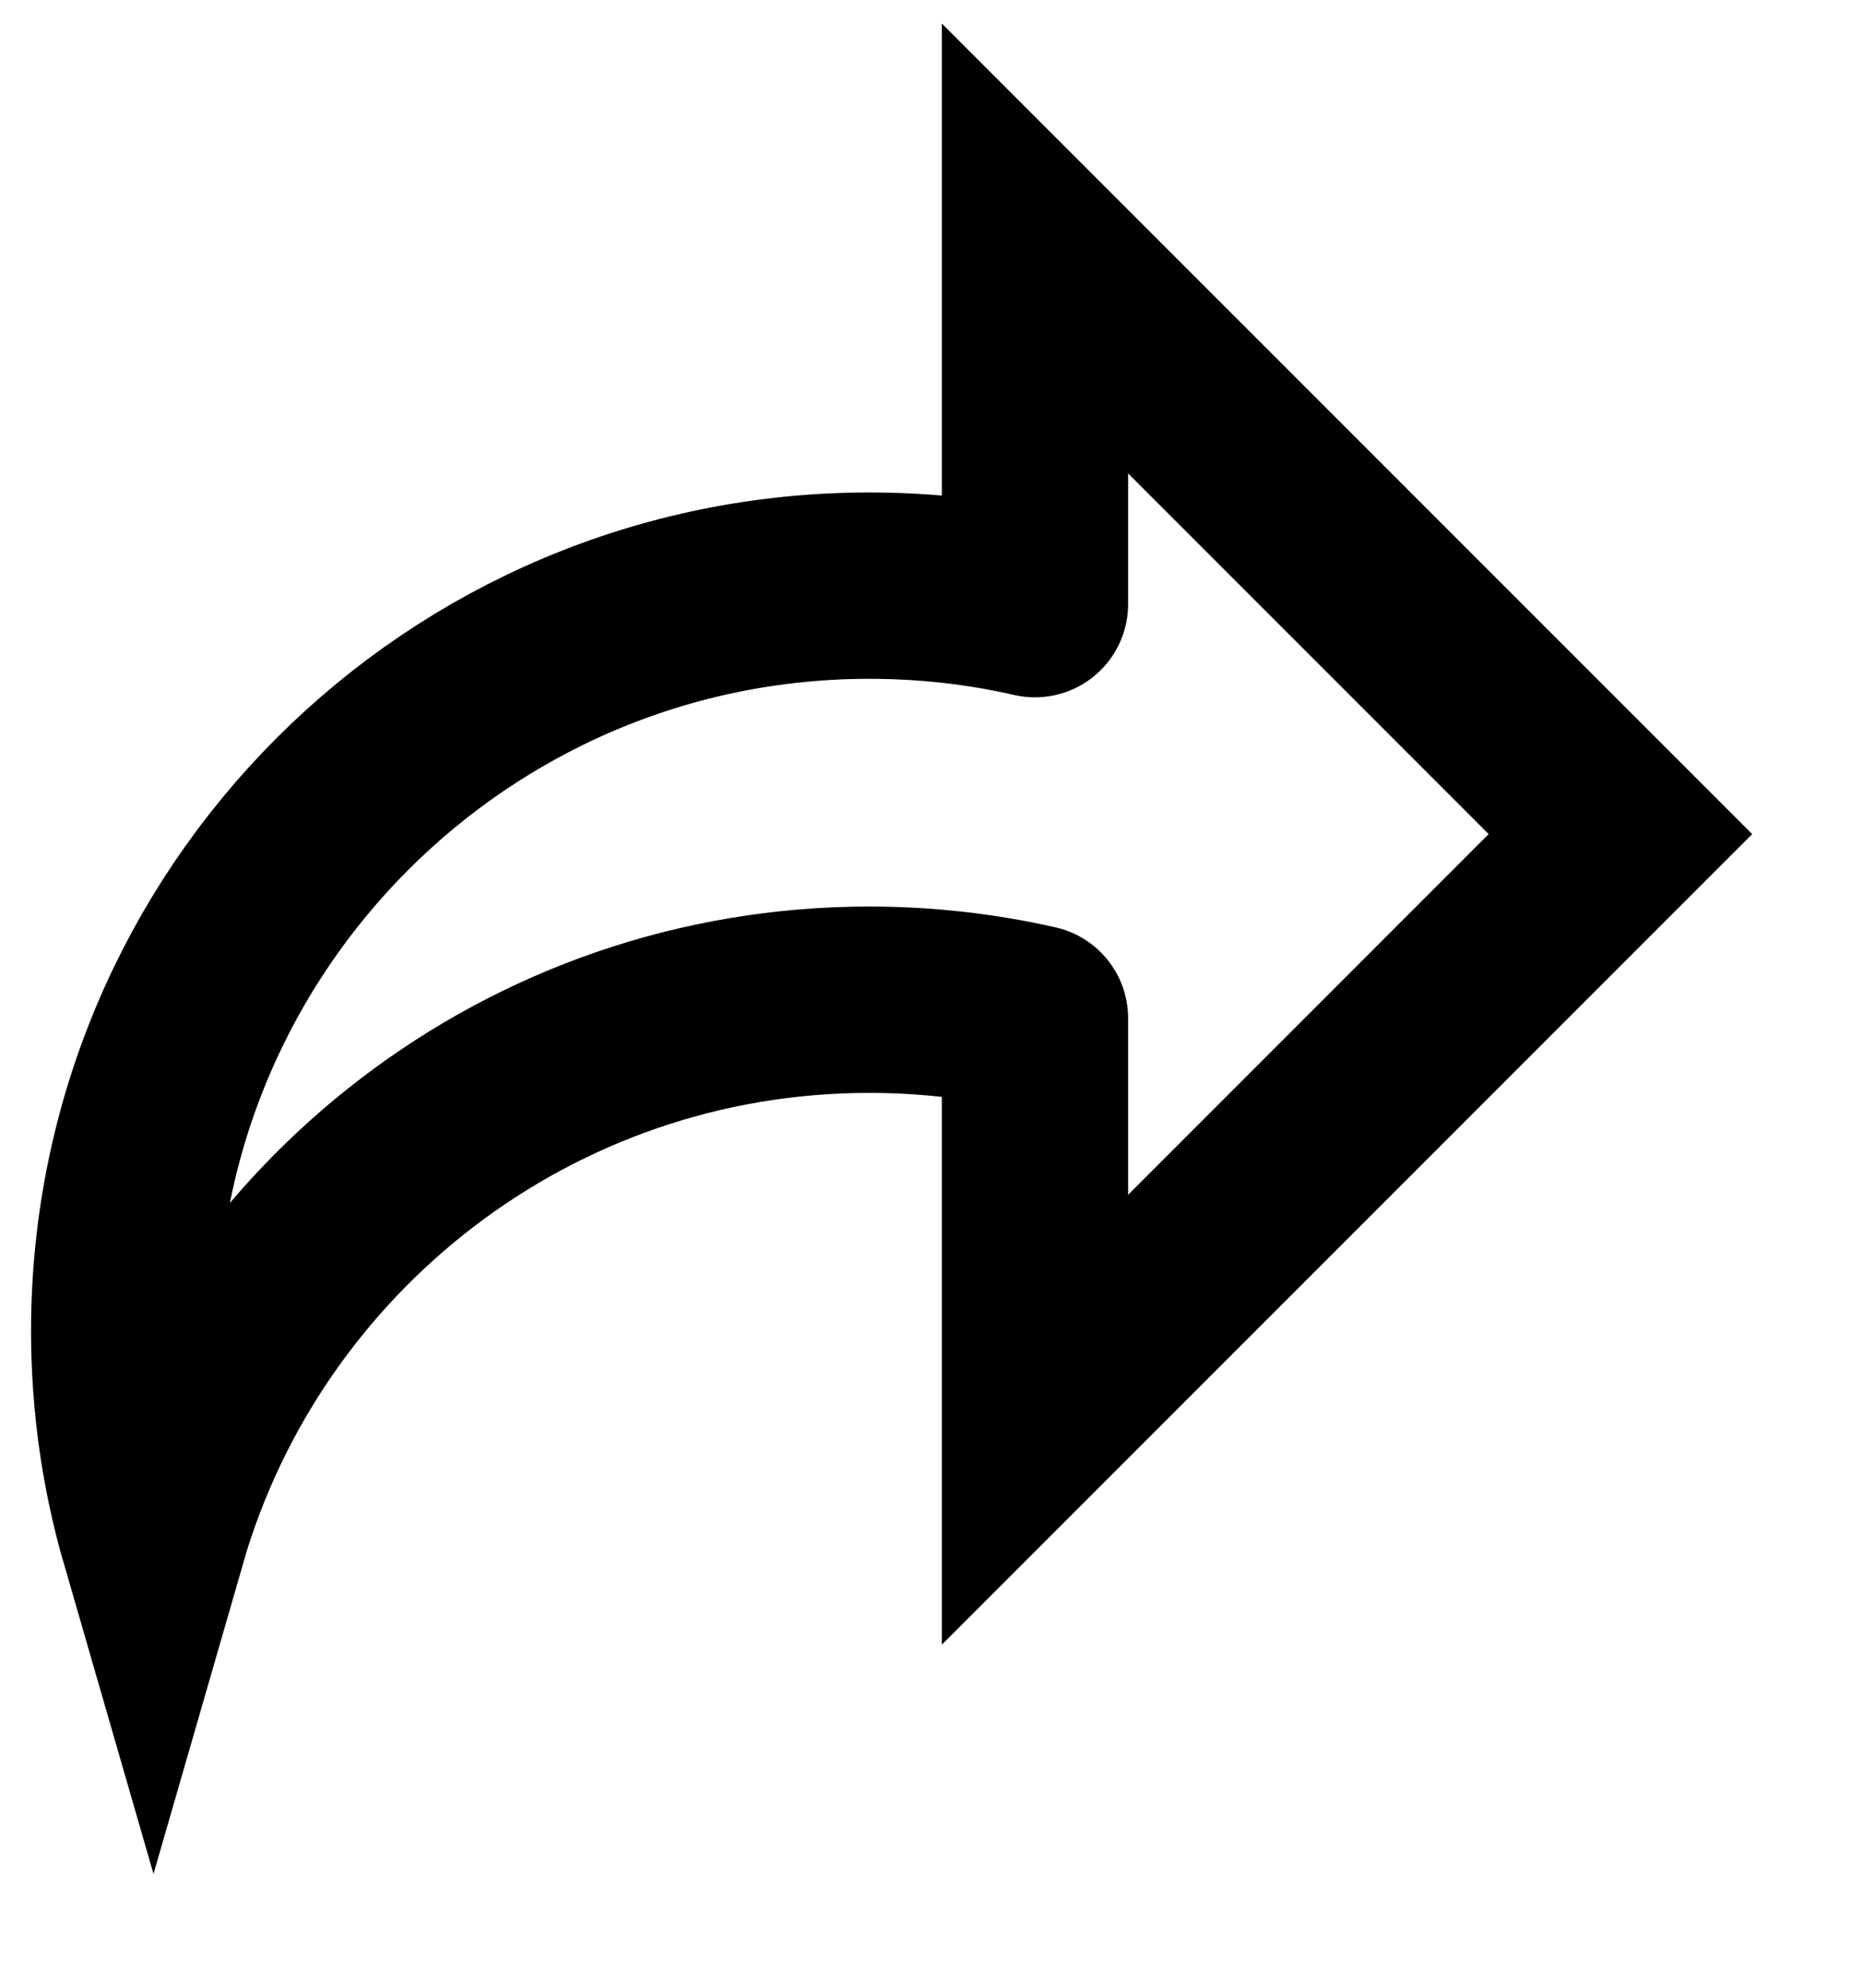 <?xml version="1.0" encoding="utf-8"?>
<svg xmlns="http://www.w3.org/2000/svg" fill="none" height="100%" overflow="visible" preserveAspectRatio="none" style="display: block;" viewBox="0 0 15 16" width="100%">
<path d="M8.333 4.857V2L13.047 6.714L8.333 11.428V8.207M8.333 4.863C7.905 4.765 7.458 4.714 7 4.714C3.686 4.714 1 7.4 1 10.714C1 11.292 1.082 11.852 1.235 12.381C1.957 9.878 4.265 8.047 7 8.047C7.458 8.047 7.905 8.099 8.333 8.196" id="Vector" stroke="black" stroke-linecap="round" stroke-width="1.5"/>
</svg>